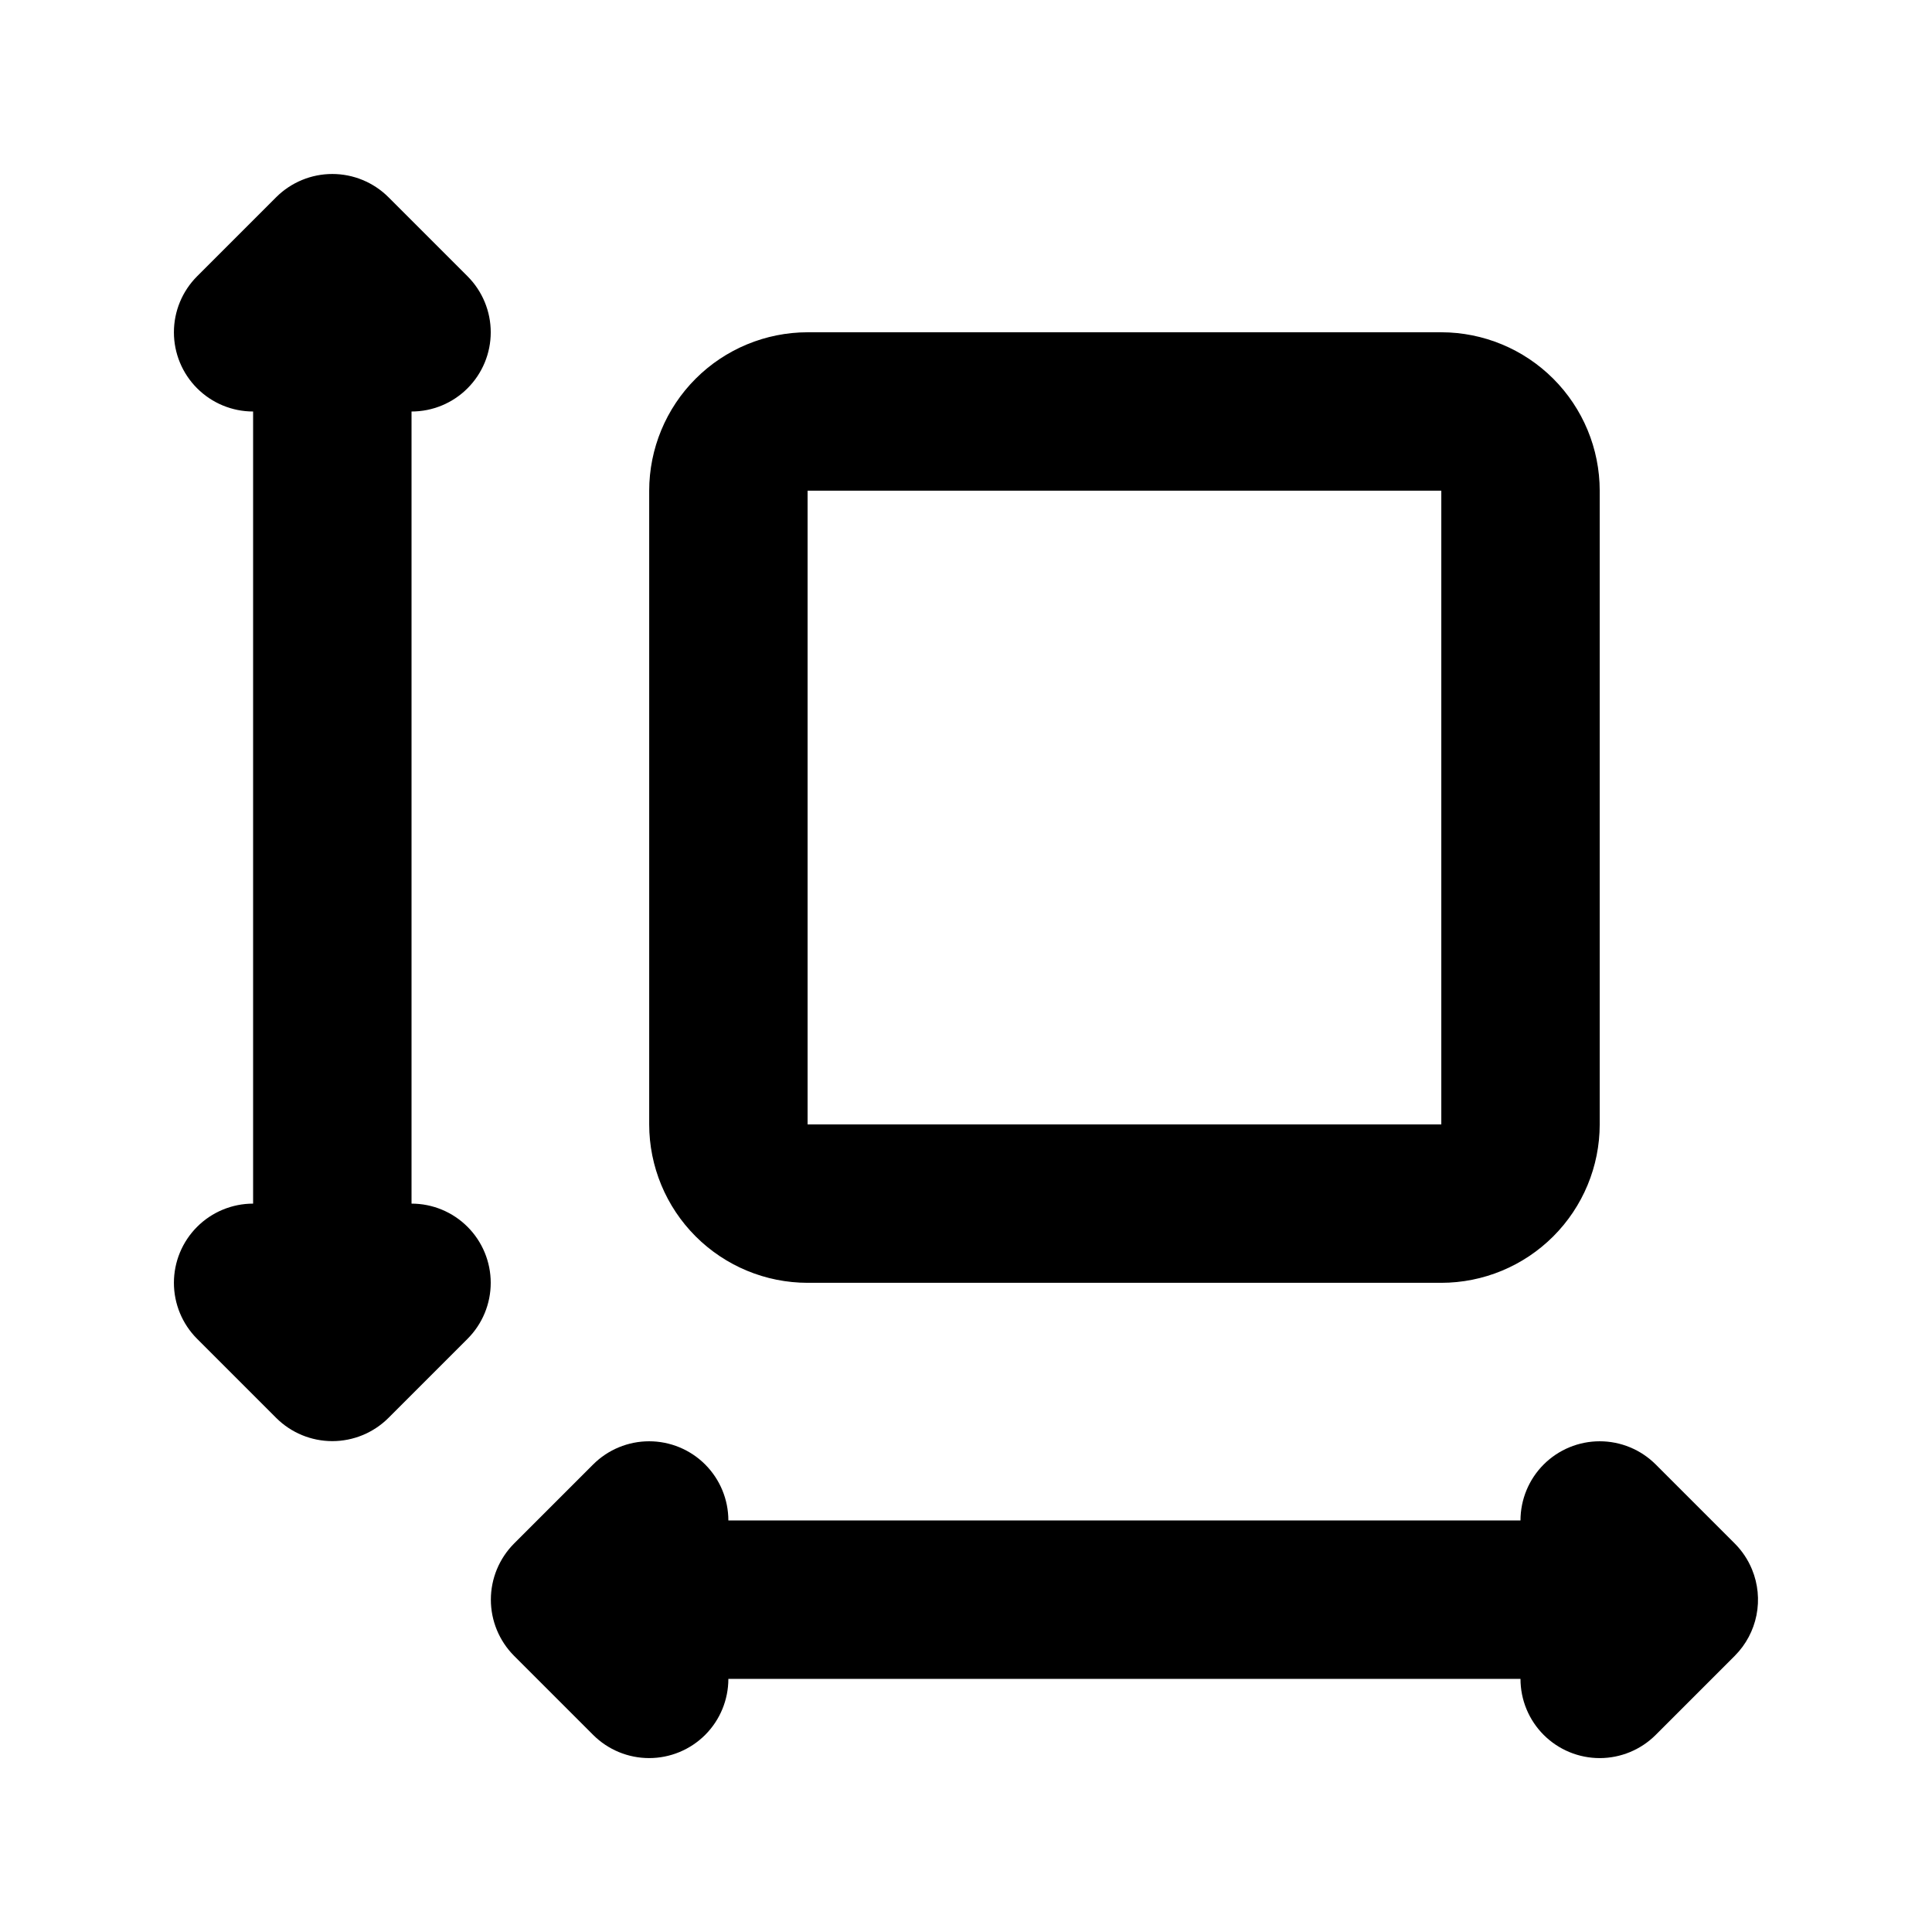 <?xml version="1.0" encoding="UTF-8"?>
<!-- Uploaded to: ICON Repo, www.iconrepo.com, Generator: ICON Repo Mixer Tools -->
<svg fill="#000000" width="800px" height="800px" version="1.1" viewBox="144 144 512 512" xmlns="http://www.w3.org/2000/svg">
 <path d="m608.3 559.91c-1.047-2.551-2.59-4.871-4.535-6.828l-20.984-20.984c-3.938-3.938-9.277-6.144-14.844-6.144s-10.906 2.211-14.84 6.144c-3.938 3.938-6.148 9.273-6.152 14.84h-209.92c-0.004-5.566-2.215-10.902-6.152-14.84-3.934-3.934-9.273-6.144-14.84-6.144s-10.906 2.207-14.844 6.144l-20.984 20.984c-3.922 3.949-6.121 9.285-6.121 14.852 0 5.562 2.199 10.898 6.121 14.848l20.984 20.984c3.938 3.938 9.277 6.148 14.844 6.144 5.566 0 10.906-2.211 14.844-6.144 3.934-3.938 6.144-9.277 6.148-14.844h209.92c0 5.57 2.211 10.906 6.148 14.844s9.277 6.148 14.844 6.148 10.906-2.211 14.844-6.148l20.984-20.984v-0.004c2.926-2.941 4.914-6.68 5.723-10.75 0.805-4.066 0.395-8.285-1.188-12.117zm-340.4-313.01c3.938-3.934 6.152-9.273 6.152-14.84 0-5.57-2.215-10.906-6.152-14.844l-20.984-20.984c-3.945-3.922-9.285-6.125-14.848-6.125-5.566 0-10.902 2.203-14.852 6.125l-20.98 20.984c-3.938 3.938-6.148 9.277-6.148 14.844s2.211 10.906 6.148 14.84c3.934 3.938 9.273 6.152 14.84 6.152v209.92c-5.566 0-10.906 2.211-14.84 6.148-3.938 3.938-6.148 9.273-6.148 14.84s2.211 10.906 6.148 14.844l20.984 20.984c3.945 3.922 9.285 6.125 14.848 6.125s10.902-2.203 14.848-6.125l20.984-20.984c3.938-3.938 6.148-9.277 6.148-14.844s-2.211-10.902-6.148-14.84-9.273-6.148-14.84-6.148v-209.92c5.566 0.004 10.91-2.207 14.84-6.152zm90.121 237.06h167.94-0.004c11.133-0.008 21.805-4.438 29.676-12.309s12.301-18.543 12.309-29.672v-167.94c-0.008-11.133-4.438-21.805-12.309-29.676s-18.543-12.297-29.676-12.309h-167.93c-11.133 0.012-21.805 4.438-29.676 12.309s-12.297 18.543-12.309 29.676v167.94c0.012 11.129 4.438 21.801 12.309 29.672s18.543 12.301 29.676 12.309zm0-209.92h167.94v167.94h-167.94z"/>
</svg>